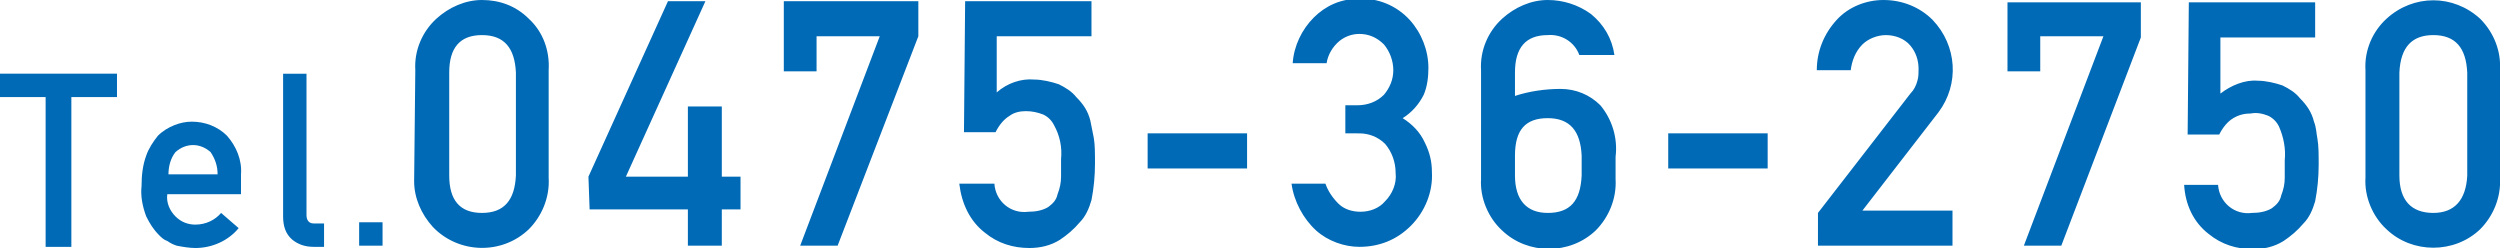 <?xml version="1.0" encoding="utf-8"?>
<!-- Generator: Adobe Illustrator 27.6.1, SVG Export Plug-In . SVG Version: 6.00 Build 0)  -->
<svg version="1.1" id="レイヤー_1" xmlns="http://www.w3.org/2000/svg" xmlns:xlink="http://www.w3.org/1999/xlink" x="0px"
	 y="0px" viewBox="0 0 213.7 21.2" style="enable-background:new 0 0 213.7 21.2;" xml:space="preserve">
<style type="text/css">
	.st0{fill-rule:evenodd;clip-rule:evenodd;fill:#006AB7;}
	.st1{fill:#006AB7;}
</style>
<path id="_0475-36-2750_" class="st0" d="M44.1,6.2C44,4.1,43.1,3,41.2,3s-2.8,1.1-2.8,3.2V15c0,2.1,0.9,3.2,2.8,3.2
	c1.9,0,2.8-1.1,2.9-3.2V6.2z M35.5,6c-0.1-1.7,0.6-3.3,1.8-4.4c1.1-1,2.5-1.6,3.9-1.6c1.5,0,2.9,0.5,4,1.6C46.4,2.7,47,4.3,46.9,6
	v9.2c0.1,1.7-0.6,3.3-1.7,4.4c-2.3,2.2-6,2.1-8.2-0.2c-1-1.1-1.6-2.5-1.6-3.9L35.5,6L35.5,6z M50.3,15.1l6.8-15h3.2l-6.8,15h5.3v-6
	h2.9v6h1.6v2.8h-1.6V21h-2.9v-3.1h-8.4L50.3,15.1L50.3,15.1z M67,0.1h11.5v3L71.6,21h-3.2l6.8-17.9h-5.4v3H67V0.1L67,0.1z M82.5,0.1
	h10.8v3h-8.1v4.8c0.9-0.8,2.1-1.2,3.2-1.1c0.7,0,1.5,0.2,2.1,0.4c0.6,0.3,1.1,0.6,1.5,1.1c0.6,0.6,1,1.2,1.2,2
	c0.1,0.5,0.2,1,0.3,1.5c0.1,0.6,0.1,1.3,0.1,2.2c0,1-0.1,2.1-0.3,3.1c-0.2,0.7-0.5,1.4-1,1.9c-0.5,0.6-1.1,1.1-1.7,1.5
	c-0.8,0.5-1.7,0.7-2.6,0.7c-1.4,0-2.7-0.4-3.8-1.3c-1.3-1-2-2.5-2.2-4.2H85c0.1,1.5,1.4,2.6,2.9,2.4c0.6,0,1.2-0.1,1.7-0.4
	c0.4-0.3,0.7-0.6,0.8-1.1c0.2-0.5,0.3-1,0.3-1.5c0-0.5,0-1,0-1.5c0.1-1-0.1-2-0.6-2.9c-0.2-0.4-0.5-0.7-0.9-0.9
	c-0.5-0.2-1-0.3-1.5-0.3c-0.5,0-1,0.1-1.4,0.4c-0.5,0.3-0.9,0.8-1.2,1.4h-2.7L82.5,0.1L82.5,0.1z M98.1,11.4h8.5v3h-8.5V11.4z
	 M115,9h1c0.9,0,1.7-0.3,2.3-0.9c0.5-0.6,0.8-1.3,0.8-2.1c0-0.8-0.3-1.6-0.8-2.2c-0.6-0.6-1.3-0.9-2.1-0.9c-0.6,0-1.2,0.2-1.7,0.6
	c-0.6,0.5-1,1.2-1.1,1.9h-2.9c0.1-1.5,0.8-2.9,1.8-3.9c1-1,2.3-1.6,3.8-1.6c1.7-0.1,3.3,0.6,4.4,1.8c1,1.1,1.6,2.6,1.6,4.1
	c0,0.8-0.1,1.6-0.4,2.3c-0.4,0.8-1,1.5-1.8,2c0.8,0.5,1.5,1.2,1.9,2.1c0.4,0.8,0.6,1.6,0.6,2.5c0.1,1.7-0.6,3.4-1.8,4.6
	c-1.2,1.2-2.7,1.8-4.4,1.8c-1.3,0-2.7-0.5-3.7-1.4c-1.1-1-1.9-2.5-2.1-4h2.9c0.2,0.6,0.6,1.2,1.1,1.7c0.5,0.5,1.2,0.7,1.9,0.7
	c0.8,0,1.6-0.3,2.1-0.9c0.6-0.6,1-1.5,0.9-2.4c0-0.9-0.3-1.8-0.9-2.5c-0.6-0.6-1.4-0.9-2.2-0.9H115L115,9z M126.6,6
	c-0.1-1.7,0.6-3.3,1.8-4.4c1.1-1,2.5-1.6,3.9-1.6c1.3,0,2.6,0.4,3.7,1.2c1.1,0.9,1.8,2.1,2,3.5h-3c-0.4-1.1-1.5-1.8-2.7-1.7
	c-1.9,0-2.8,1.1-2.8,3.2v2c1.2-0.4,2.6-0.6,3.9-0.6c1.3,0,2.5,0.5,3.4,1.4c1,1.2,1.5,2.8,1.3,4.4v1.9c0.1,1.7-0.6,3.3-1.7,4.4
	c-2.2,2.1-5.8,2.1-8,0c-1.2-1.1-1.9-2.8-1.8-4.4L126.6,6z M129.5,15c0,2.1,1,3.2,2.8,3.2c1.9,0,2.8-1,2.9-3.2v-1.7
	c-0.1-2.1-1-3.2-2.9-3.2c-1.9,0-2.8,1-2.8,3.2V15z M142.6,11.4h8.5v3h-8.5V11.4z M155.4,18.2L163.3,8c0.3-0.3,0.5-0.7,0.6-1.1
	c0.1-0.3,0.1-0.7,0.1-1c0-0.7-0.2-1.4-0.7-2c-0.5-0.6-1.3-0.9-2.1-0.9c-0.7,0-1.5,0.3-2,0.8c-0.6,0.6-0.9,1.4-1,2.2h-2.9
	c0-1.6,0.6-3.1,1.7-4.3c1-1.1,2.5-1.7,4-1.7c1.6,0,3.1,0.6,4.2,1.7c2.1,2.2,2.3,5.5,0.5,7.9l-6.5,8.4h7.7v3h-11.5L155.4,18.2
	L155.4,18.2z M171.5,0.2h11.5v3L176.2,21h-3.2l6.8-17.9h-5.4v3h-2.8V0.2z M187.1,0.2h10.8v3h-8.1v4.8c0.9-0.7,2.1-1.2,3.2-1.1
	c0.7,0,1.5,0.2,2.1,0.4c0.6,0.3,1.1,0.6,1.5,1.1c0.6,0.6,1,1.2,1.2,2c0.2,0.5,0.2,1,0.3,1.5c0.1,0.6,0.1,1.3,0.1,2.2
	c0,1-0.1,2.1-0.3,3.1c-0.2,0.7-0.5,1.4-1,1.9c-0.5,0.6-1.1,1.1-1.7,1.5c-0.8,0.5-1.7,0.7-2.6,0.7c-1.4,0-2.7-0.4-3.8-1.3
	c-1.3-1-2-2.5-2.1-4.2h2.9c0.1,1.5,1.4,2.6,2.9,2.4c0.6,0,1.2-0.1,1.7-0.4c0.4-0.3,0.7-0.6,0.8-1.1c0.2-0.5,0.3-1,0.3-1.5
	c0-0.5,0-1,0-1.5c0.1-1-0.1-2-0.5-2.9c-0.2-0.4-0.5-0.7-0.9-0.9c-0.5-0.2-1-0.3-1.5-0.2c-0.5,0-1,0.1-1.5,0.4
	c-0.5,0.3-0.9,0.8-1.2,1.4H187L187.1,0.2L187.1,0.2z M210.9,6.2c-0.1-2.1-1-3.2-2.9-3.2c-1.8,0-2.8,1-2.9,3.2V15
	c0,2.1,1,3.2,2.9,3.2c1.8,0,2.8-1.1,2.9-3.2V6.2z M202.2,6c-0.1-1.7,0.6-3.3,1.8-4.4c2.3-2.1,5.7-2.1,8,0c1.2,1.2,1.8,2.8,1.7,4.4
	v9.2c0.1,1.7-0.6,3.3-1.7,4.4c-2.2,2.1-5.8,2.1-8,0c-1.2-1.1-1.9-2.8-1.8-4.4V6z"/>
<path id="Tel" class="st0" d="M3.9,8.3H0v-2h10v2H6.1v12.8H3.9L3.9,8.3L3.9,8.3z M14.3,16.6c-0.1,0.7,0.2,1.4,0.7,1.9
	c0.5,0.5,1.1,0.7,1.7,0.7c0.9,0,1.7-0.4,2.2-1l1.5,1.3c-0.9,1.1-2.3,1.7-3.7,1.7c-0.5,0-1.1-0.1-1.6-0.2c-0.3-0.1-0.5-0.2-0.8-0.4
	c-0.3-0.1-0.5-0.3-0.7-0.5c-0.5-0.5-0.8-1-1.1-1.6c-0.3-0.8-0.5-1.7-0.4-2.6c0-0.9,0.1-1.8,0.4-2.6c0.2-0.6,0.6-1.2,1-1.7
	c0.4-0.4,0.9-0.7,1.4-0.9c0.5-0.2,1-0.3,1.5-0.3c1.1,0,2.2,0.4,3,1.2c0.8,0.9,1.3,2.1,1.2,3.3v1.7L14.3,16.6L14.3,16.6z M18.6,14.9
	c0-0.7-0.2-1.3-0.6-1.9c-0.9-0.8-2.1-0.8-3,0c-0.4,0.5-0.6,1.2-0.6,1.9H18.6z M24.2,6.3h2v12.1c0,0.4,0.2,0.7,0.6,0.7
	c0.1,0,0.1,0,0.2,0h0.7v2h-0.9c-0.7,0-1.3-0.2-1.8-0.6c-0.6-0.5-0.8-1.2-0.8-2L24.2,6.3L24.2,6.3z"/>
<rect x="30.7" y="19" class="st1" width="2" height="2"/>
</svg>
